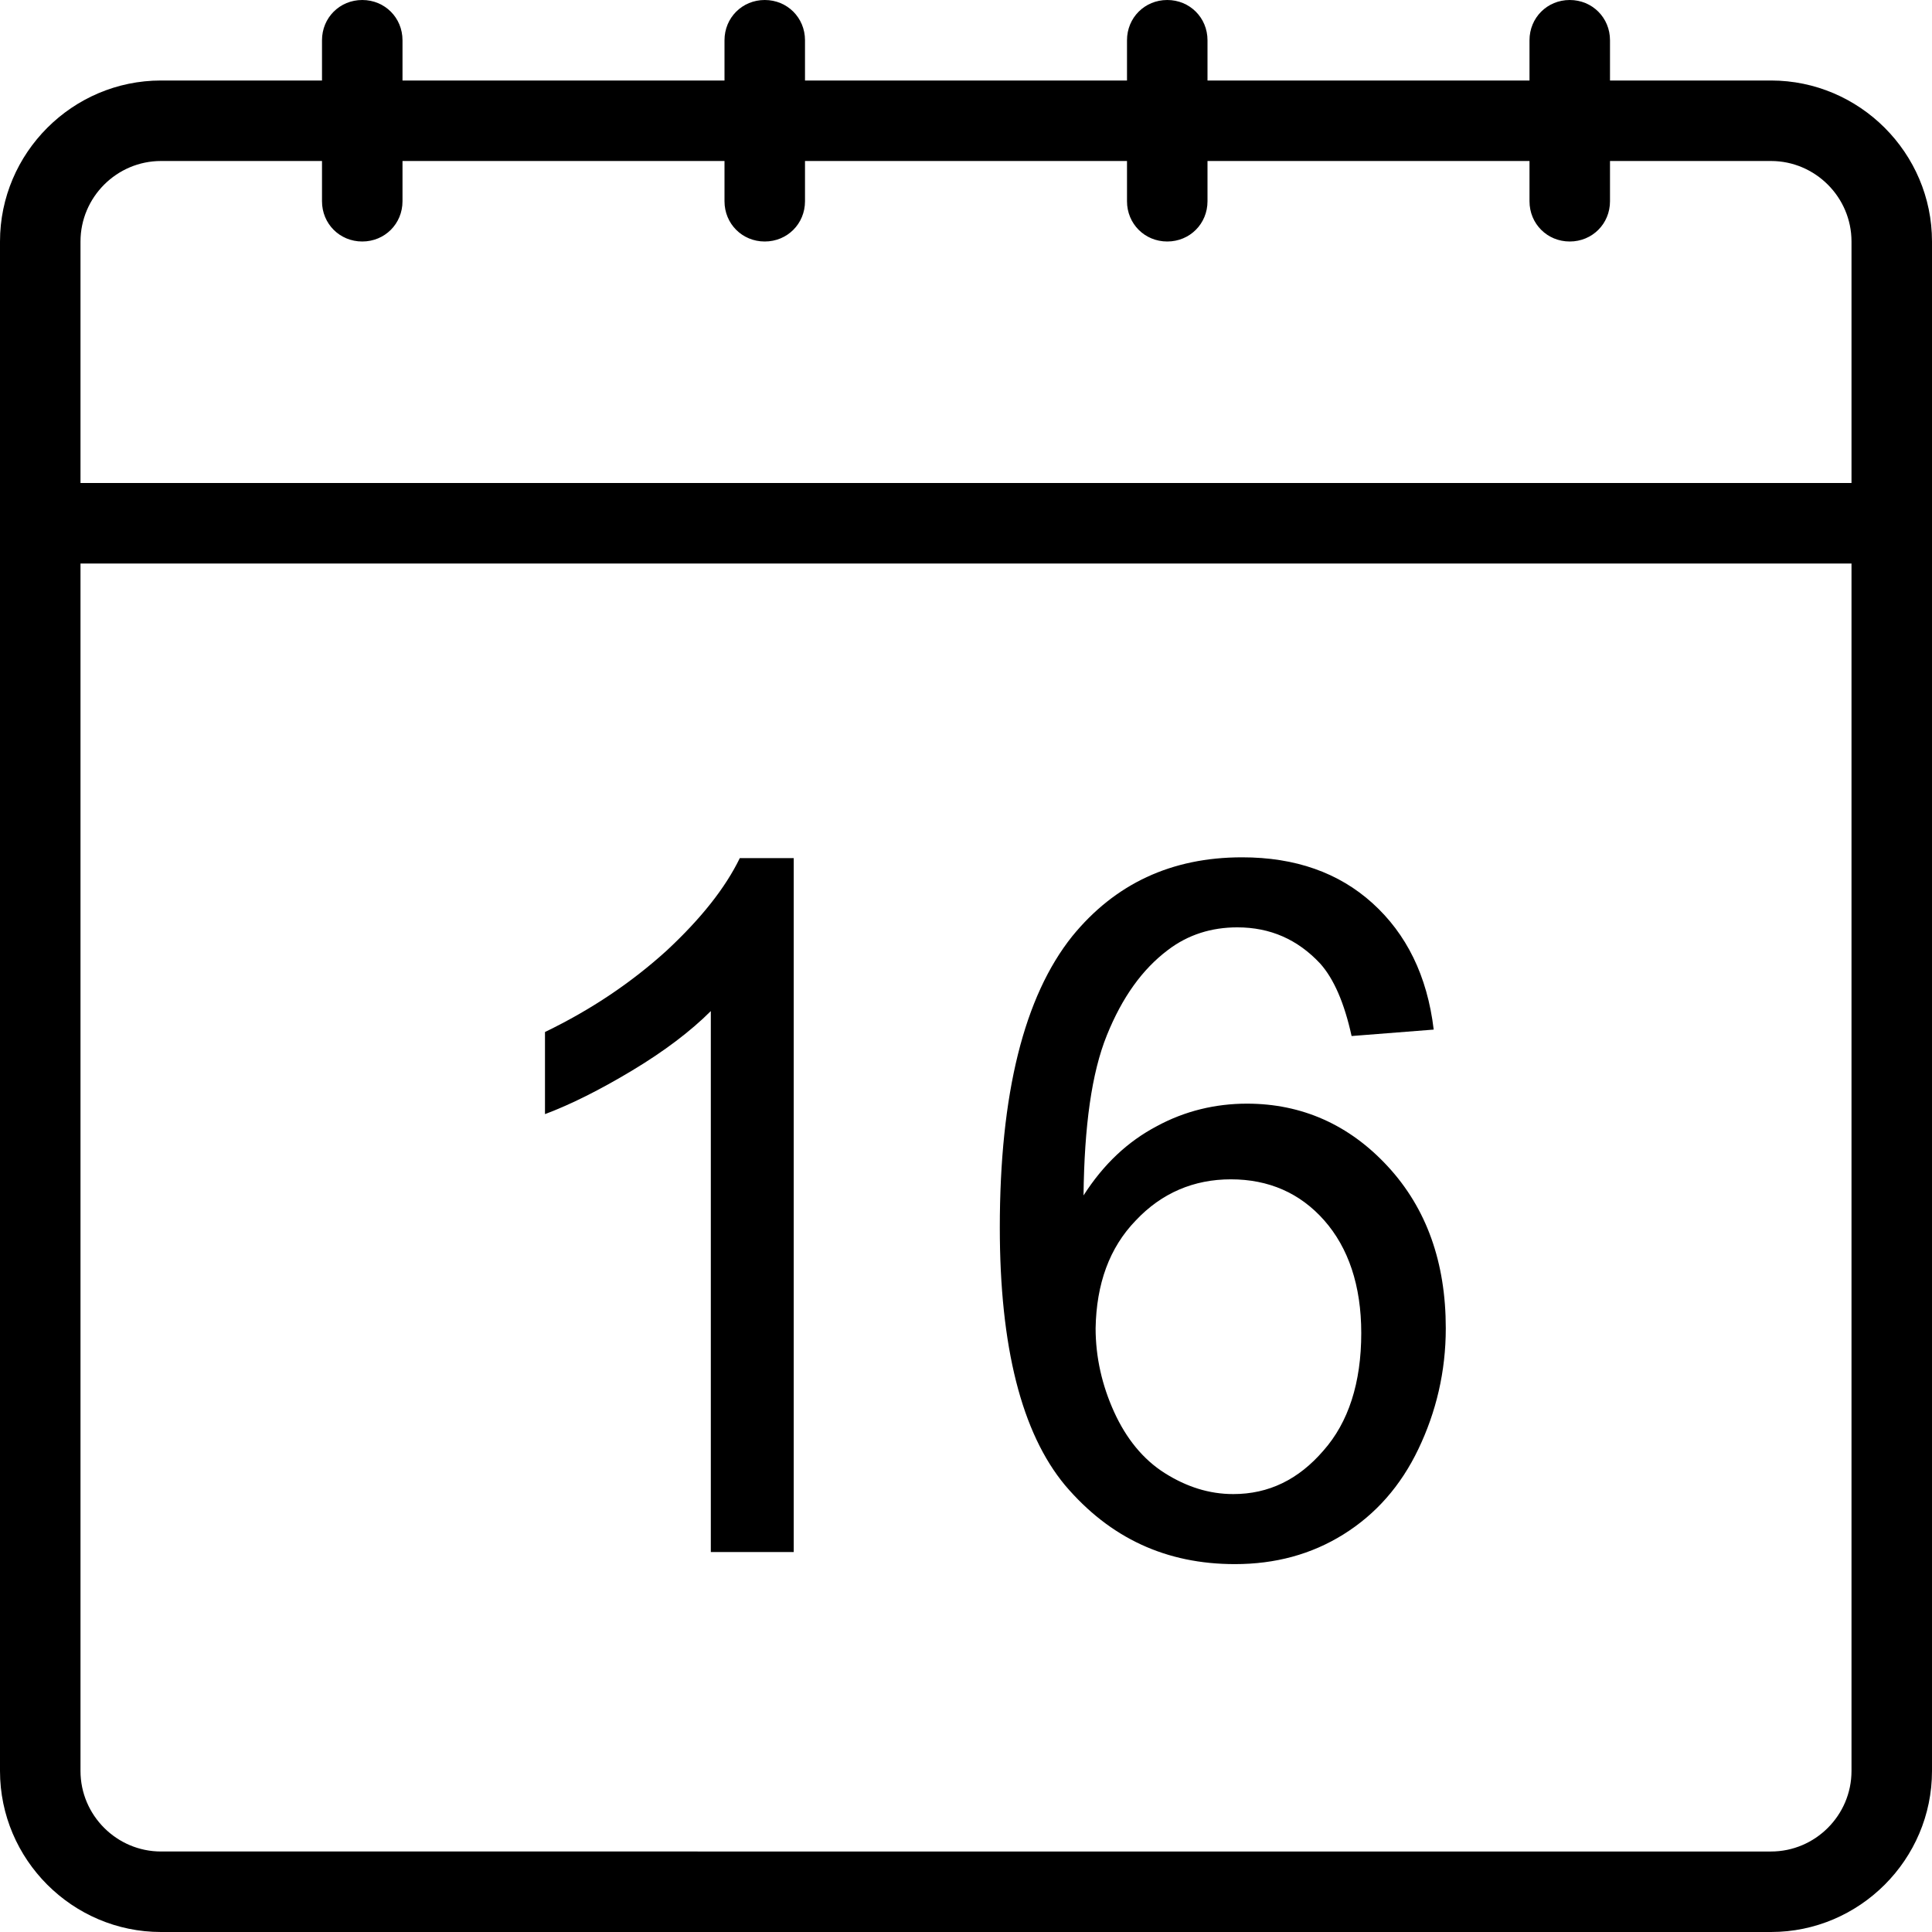<?xml version="1.0" encoding="utf-8"?>
<svg version="1.1" id="Layer_1" xmlns="http://www.w3.org/2000/svg" xmlns:xlink="http://www.w3.org/1999/xlink" x="0px" y="0px"
	 viewBox="0 0 24 24" style="enable-background:new 0 0 24 24;" xml:space="preserve">
<title>Designed by www.shapes4free.com</title>
<g>
	<path d="M8.83,12.56v6.72h1.03v-8.62H9.19c-0.18,0.37-0.48,0.75-0.91,1.15c-0.43,0.39-0.93,0.73-1.51,1.01v1.02
		c0.32-0.12,0.68-0.3,1.08-0.54S8.58,12.81,8.83,12.56z"/>
	<path d="M15.34,19.43c0.5,0,0.95-0.12,1.35-0.37c0.4-0.25,0.71-0.6,0.93-1.06s0.34-0.96,0.34-1.5c0-0.82-0.24-1.49-0.72-2.01
		c-0.48-0.52-1.07-0.78-1.75-0.78c-0.39,0-0.77,0.09-1.12,0.28c-0.36,0.19-0.66,0.47-0.91,0.86c0.01-0.86,0.1-1.52,0.29-1.99
		s0.44-0.82,0.76-1.06c0.25-0.19,0.54-0.28,0.86-0.28c0.41,0,0.75,0.15,1.03,0.45c0.17,0.19,0.3,0.49,0.39,0.9l1.02-0.08
		c-0.08-0.67-0.34-1.19-0.76-1.57c-0.42-0.38-0.96-0.57-1.62-0.57c-0.88,0-1.58,0.33-2.11,0.98c-0.6,0.75-0.9,1.96-0.9,3.62
		c0,1.48,0.27,2.55,0.81,3.2C13.79,19.11,14.49,19.43,15.34,19.43z M14.11,15.16c0.32-0.34,0.72-0.51,1.18-0.51
		c0.47,0,0.86,0.17,1.16,0.51s0.46,0.81,0.46,1.4c0,0.62-0.16,1.11-0.47,1.46c-0.31,0.36-0.68,0.54-1.12,0.54
		c-0.3,0-0.58-0.09-0.85-0.26c-0.27-0.17-0.48-0.43-0.63-0.76s-0.23-0.68-0.23-1.04C13.62,15.95,13.78,15.5,14.11,15.16z"/>
	<path d="M22,1h-2V0.5C20,0.22,19.78,0,19.5,0C19.22,0,19,0.22,19,0.5V1h-4V0.5C15,0.22,14.78,0,14.5,0C14.22,0,14,0.22,14,0.5V1h-4
		V0.5C10,0.22,9.78,0,9.5,0C9.22,0,9,0.22,9,0.5V1H5V0.5C5,0.22,4.78,0,4.5,0C4.22,0,4,0.22,4,0.5V1H2C0.9,1,0,1.9,0,3v3v1v15
		c0,1.1,0.9,2,2,2h20c1.1,0,2-0.9,2-2V7V6V3C24,1.9,23.1,1,22,1z M23,22c0,0.55-0.45,1-1,1H2c-0.55,0-1-0.45-1-1V7h22V22z M1,6V3
		c0-0.55,0.45-1,1-1h2v0.5C4,2.78,4.22,3,4.5,3C4.78,3,5,2.78,5,2.5V2h4v0.5C9,2.78,9.22,3,9.5,3C9.78,3,10,2.78,10,2.5V2h4v0.5
		C14,2.78,14.22,3,14.5,3C14.78,3,15,2.78,15,2.5V2h4v0.5C19,2.78,19.22,3,19.5,3C19.78,3,20,2.78,20,2.5V2h2c0.55,0,1,0.45,1,1v3H1
		z"/>
</g>
</svg>
